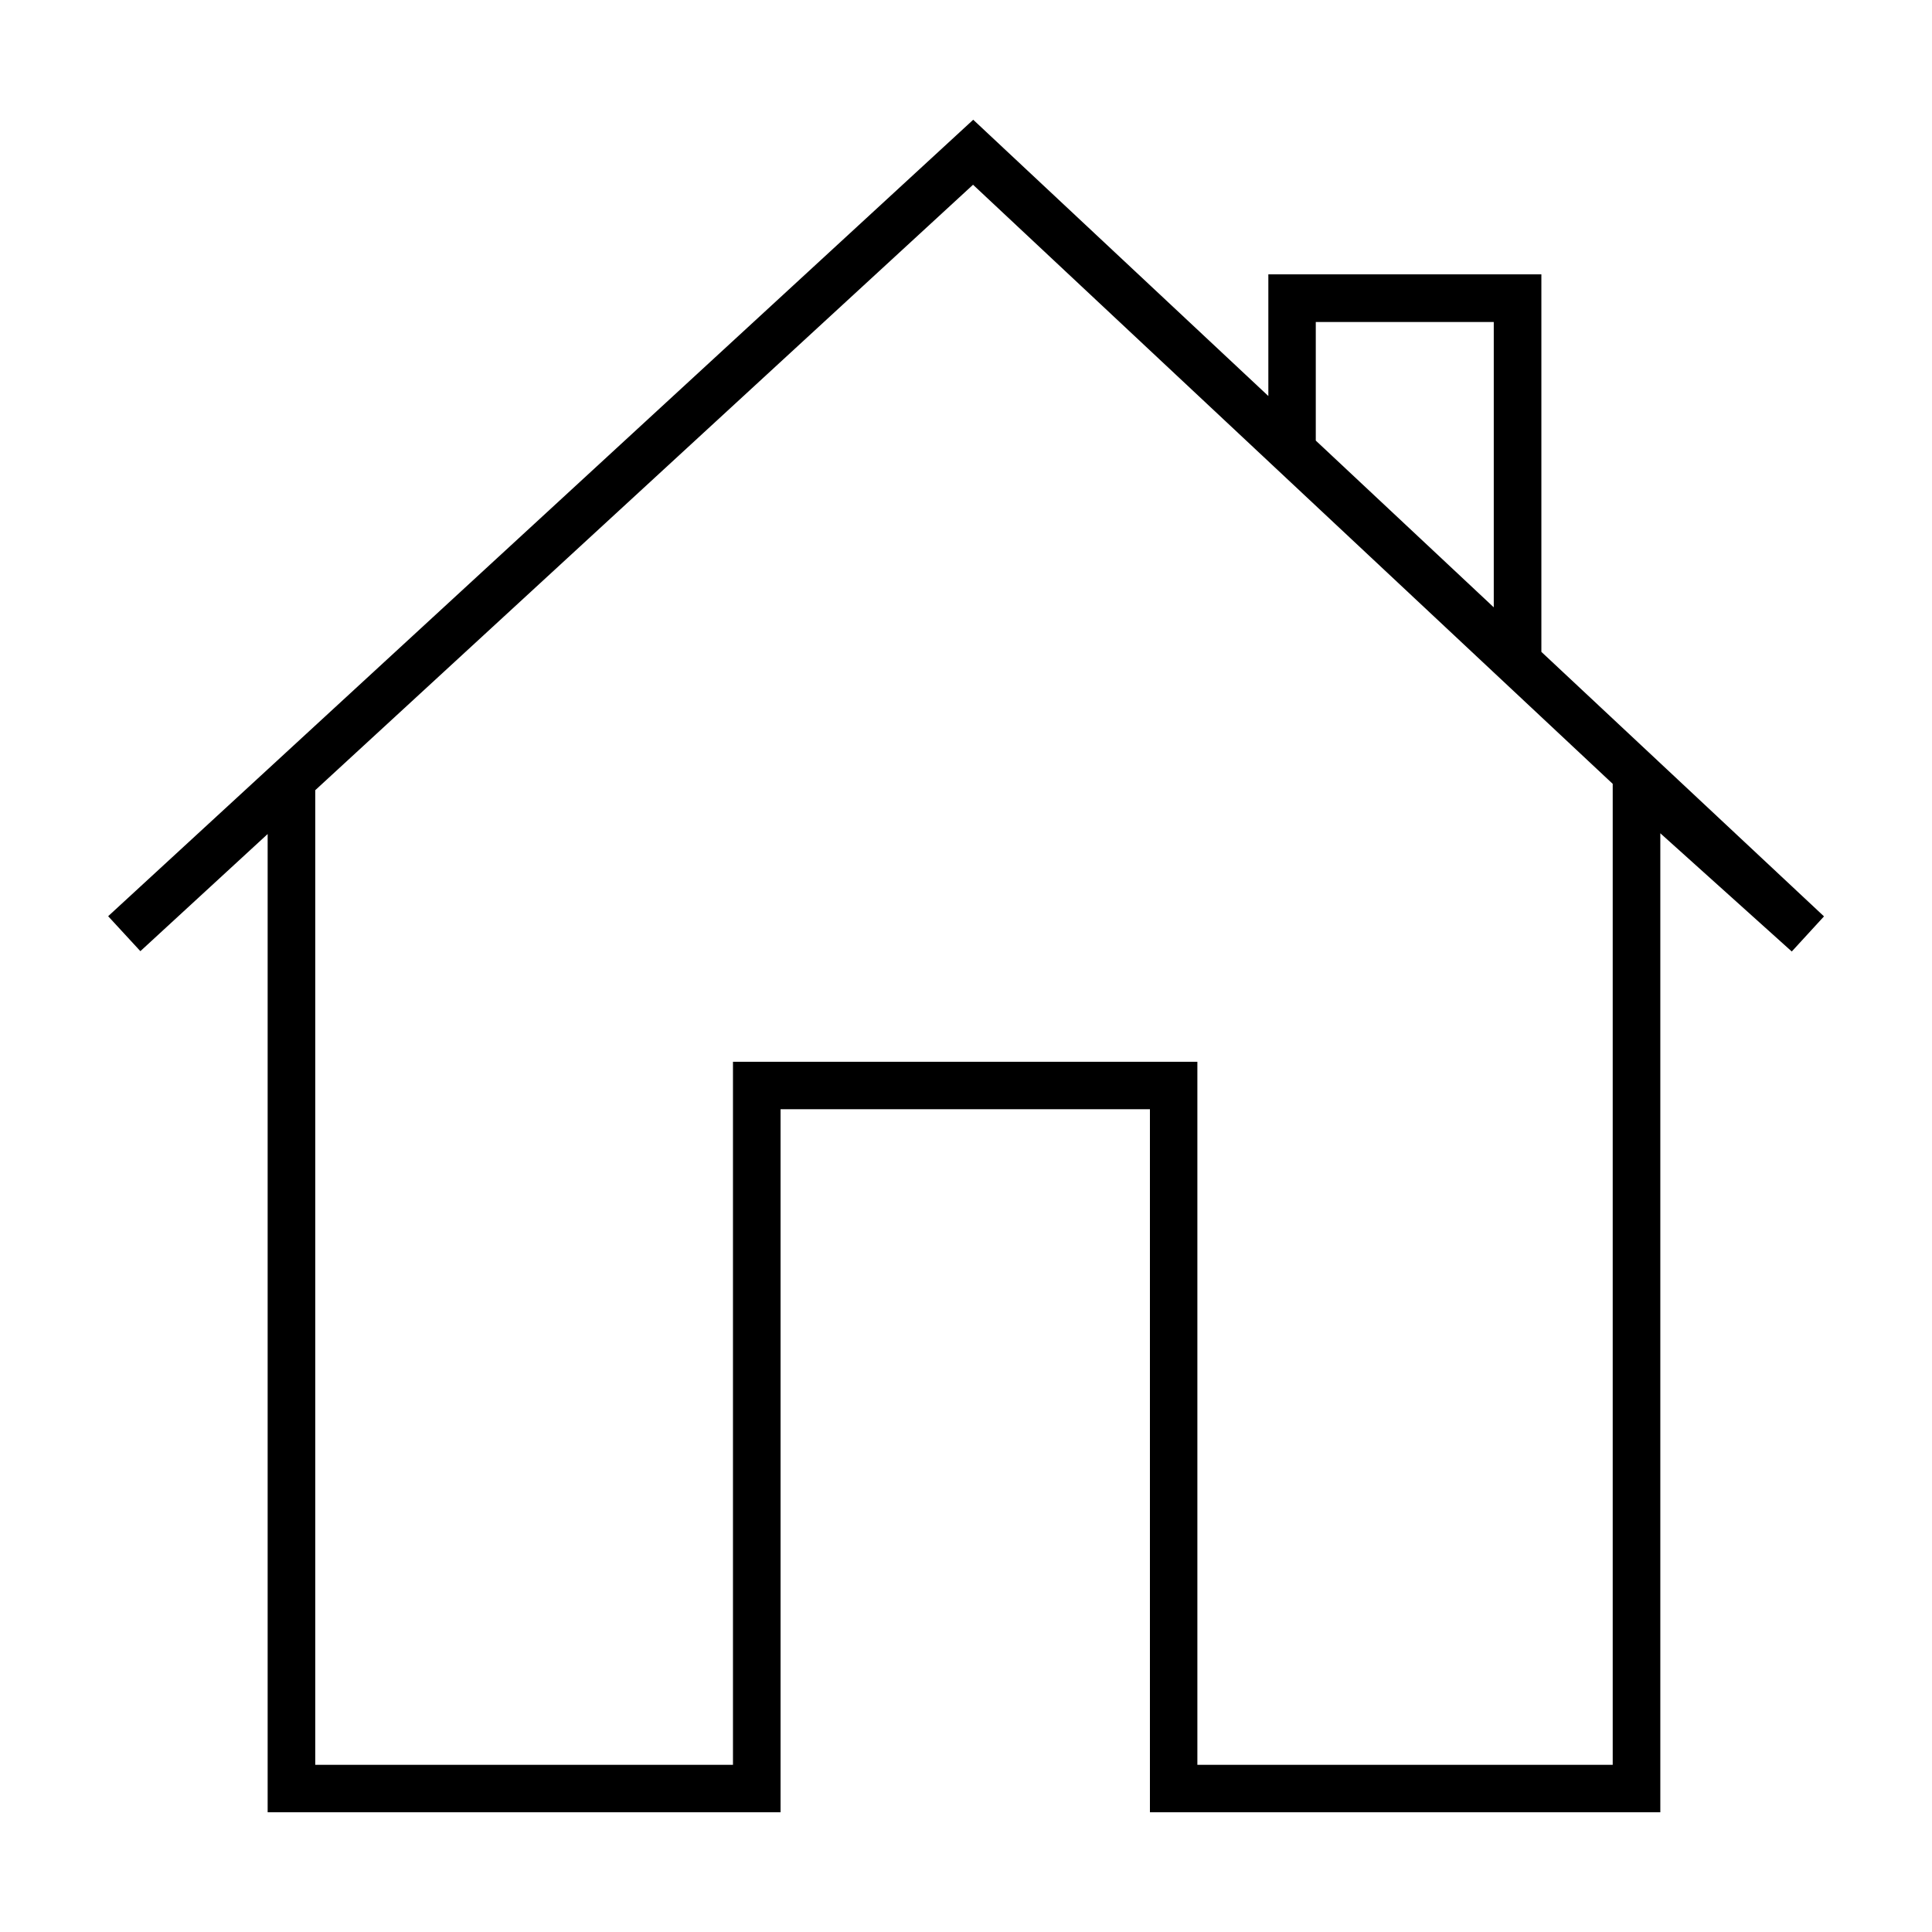 <?xml version="1.0" encoding="UTF-8"?>
<!-- Uploaded to: SVG Repo, www.svgrepo.com, Generator: SVG Repo Mixer Tools -->
<svg fill="#000000" width="800px" height="800px" version="1.1" viewBox="144 144 512 512" xmlns="http://www.w3.org/2000/svg">
 <path d="m552.48 316.75v-100.04h-72.355v32.242l-78.211-73.219-186.98 172.16-42.273 38.914 8.539 9.262 33.73-31.043v259.25h135.93v-186.32h97.883v186.31h135.26v-259.44l34.836 31.332 8.539-9.309zm-59.785-87.422h47.168v75.621l-47.168-44.191zm78.691 382.37h-110.07v-186.31h-123.07v186.31h-110.7v-258.29l174.32-160.45 169.52 158.77z"/>
</svg>
